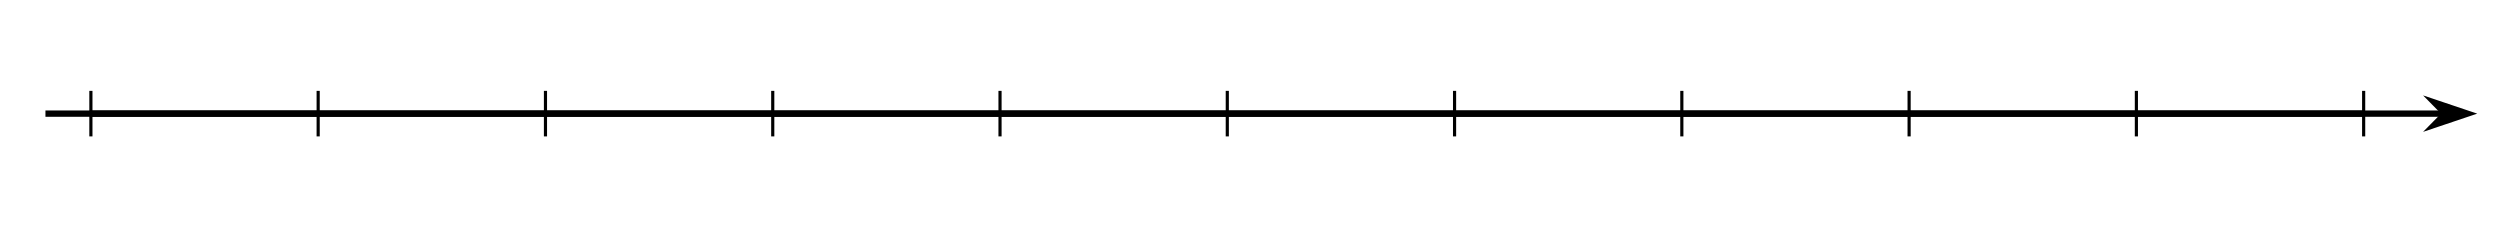 <?xml version='1.0' encoding='UTF-8'?>
<!-- This file was generated by dvisvgm 2.1.3 -->
<svg height='39.6pt' version='1.1' viewBox='-72 -72 396 39.6' width='396pt' xmlns='http://www.w3.org/2000/svg' xmlns:xlink='http://www.w3.org/1999/xlink'>
<defs>
<clipPath id='clip1'>
<path d='M-72 -32.398V-72H324.004V-32.398ZM324.004 -72'/>
</clipPath>
</defs>
<g id='page1'>
<path clip-path='url(#clip1)' d='M-64.801 -54H315.11' fill='none' stroke='#000000' stroke-linejoin='bevel' stroke-miterlimit='10.037' stroke-width='1'/>
<path clip-path='url(#clip1)' d='M318.828 -54L313.641 -55.746L315.36 -54L313.641 -52.254Z'/>
<path clip-path='url(#clip1)' d='M318.828 -54L313.641 -55.746L315.36 -54L313.641 -52.254Z' fill='none' stroke='#000000' stroke-miterlimit='10.037' stroke-width='1'/>
<path clip-path='url(#clip1)' d='M-57.602 -50.398V-57.602M-21.602 -50.398V-57.602M14.402 -50.398V-57.602M50.403 -50.398V-57.602M86.403 -50.398V-57.602M122.403 -50.398V-57.602M158.403 -50.398V-57.602M194.403 -50.398V-57.602M230.403 -50.398V-57.602M266.403 -50.398V-57.602M302.403 -50.398V-57.602' fill='none' stroke='#000000' stroke-linejoin='bevel' stroke-miterlimit='10.037' stroke-width='0.5'/>
<path clip-path='url(#clip1)' d='M-57.602 -54H302.403' fill='none' stroke='#000000' stroke-linejoin='bevel' stroke-miterlimit='10.037' stroke-width='1'/>
</g>
</svg>
